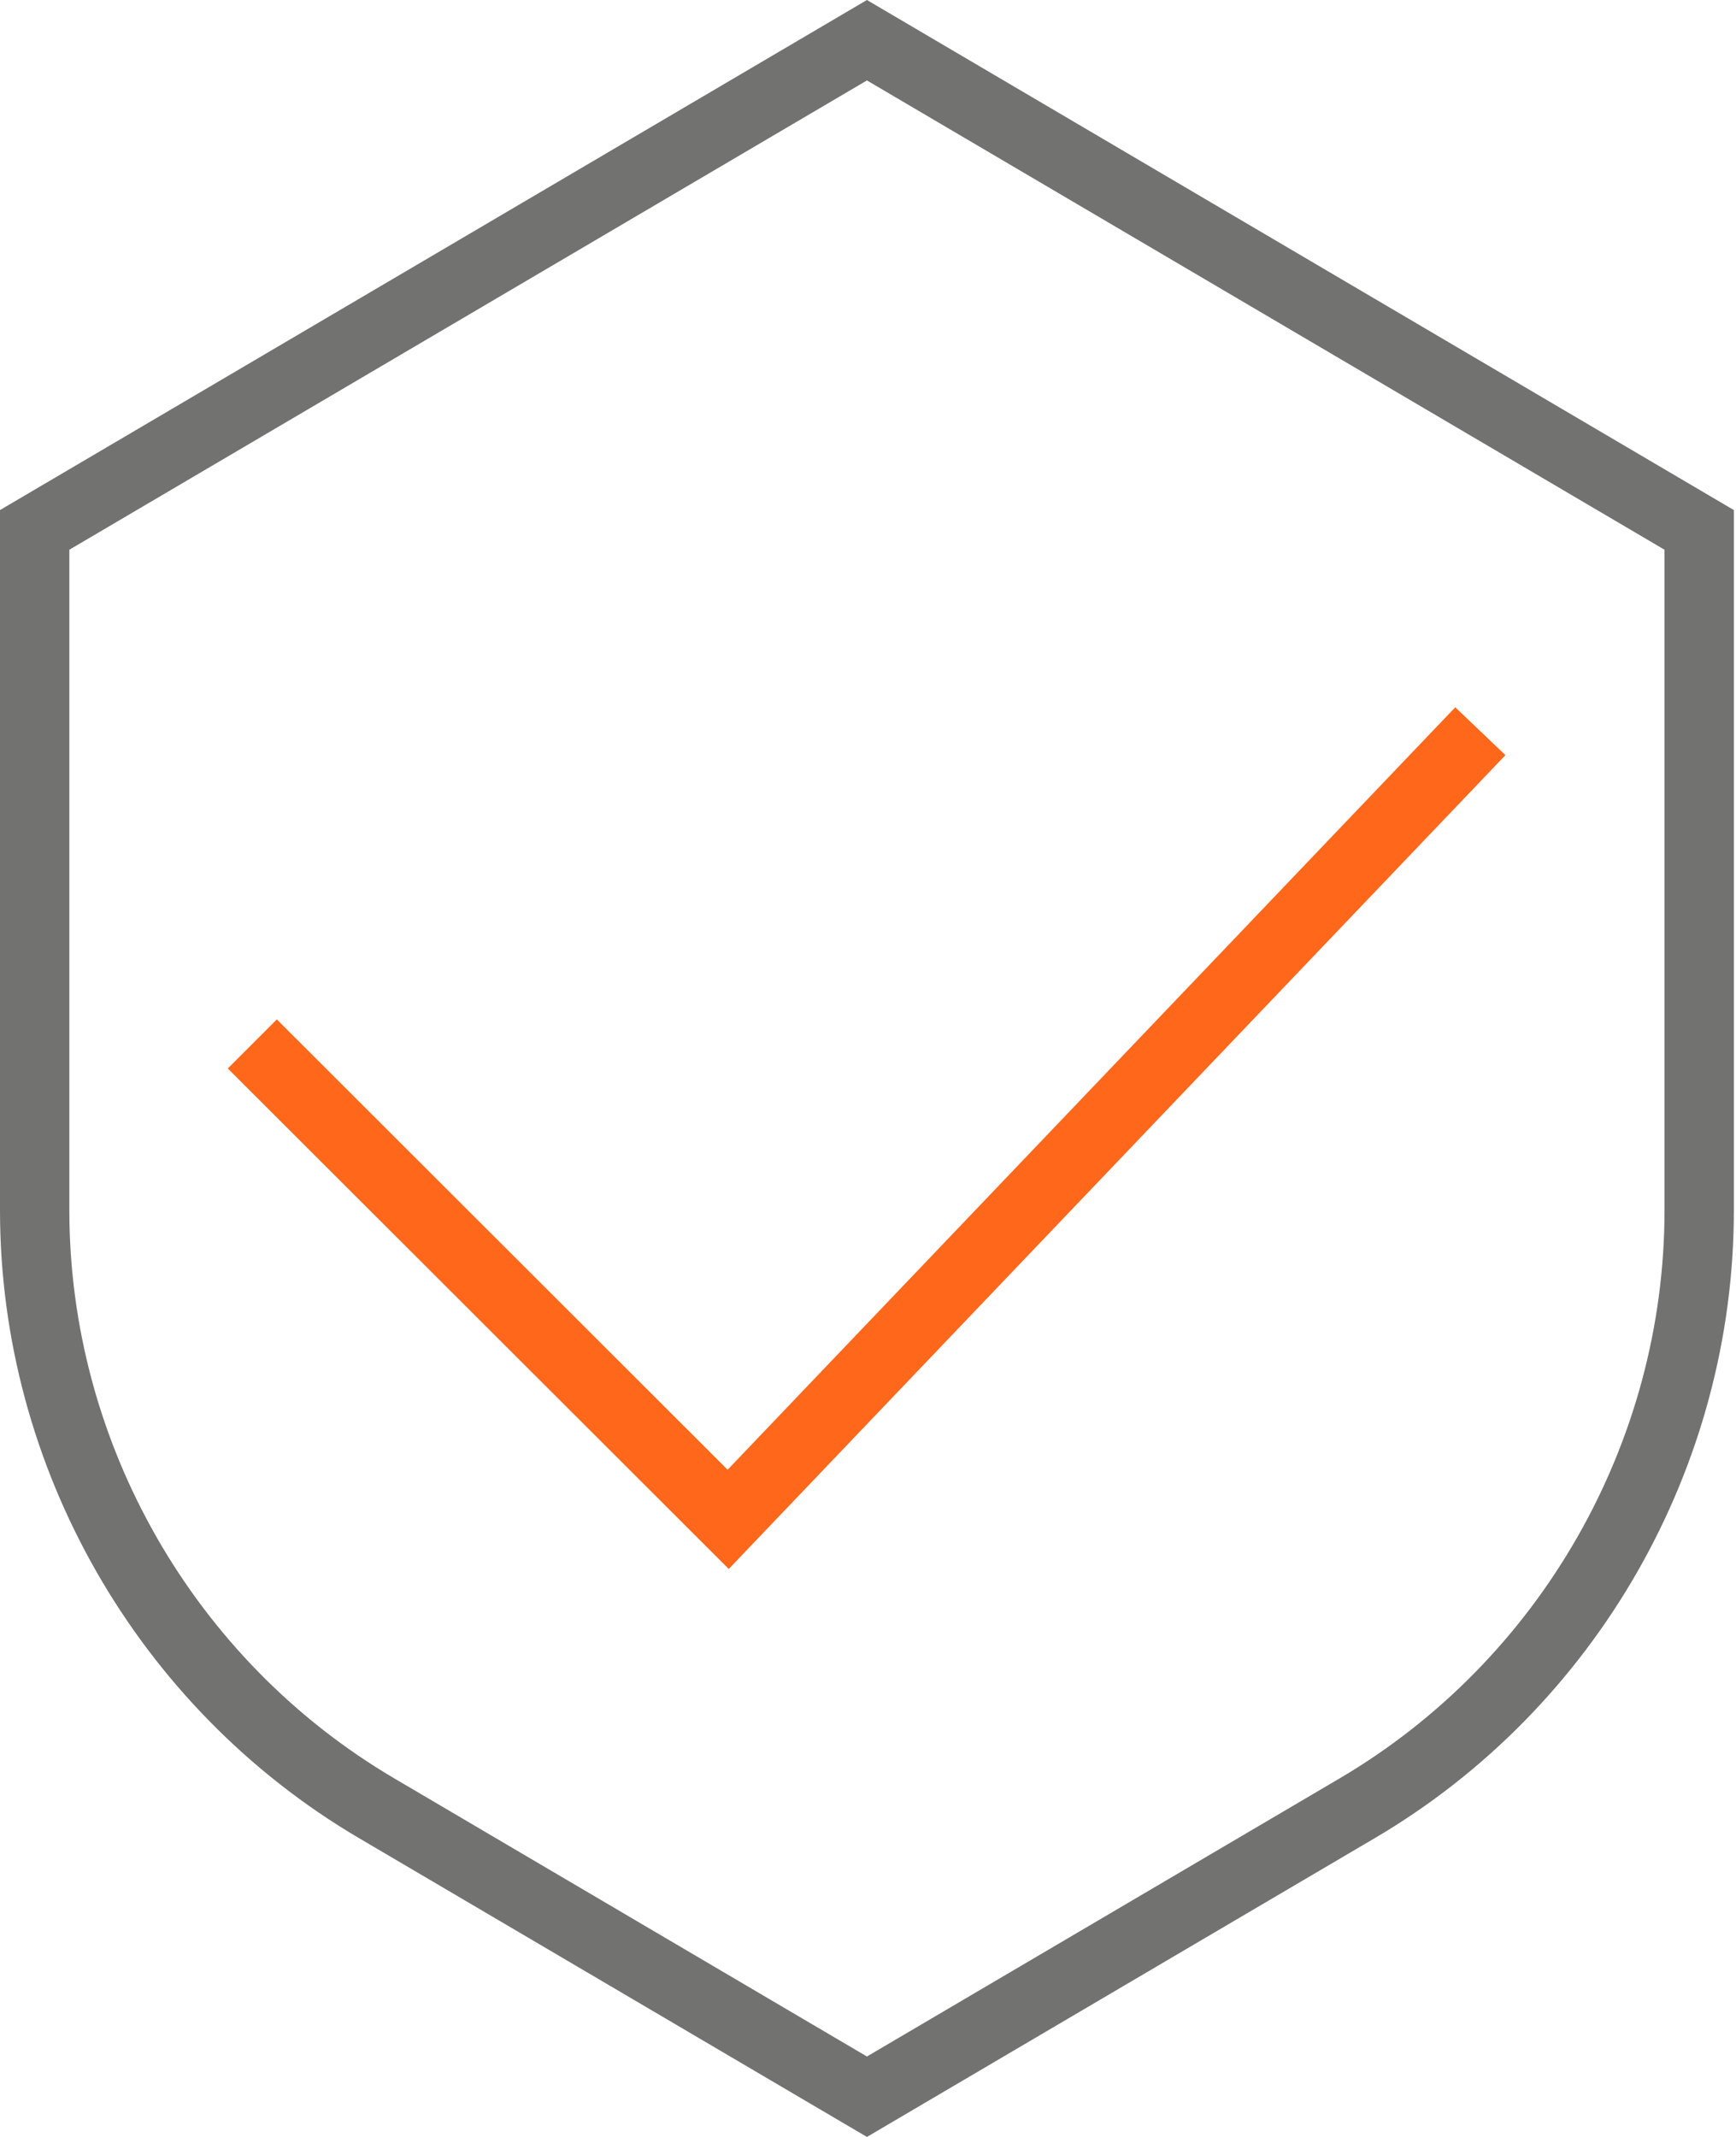 <svg width="39" height="48" viewBox="0 0 39 48" fill="none" xmlns="http://www.w3.org/2000/svg">
<path d="M16.372 35.242L5.117 24L6.219 22.898L16.346 33.013L32.693 15.887L33.82 16.962L16.372 35.242Z" fill="#FF671B"/>
<path d="M19.476 48L8.065 41.288C3.09 38.361 0 32.958 0 27.186V11.457L19.476 0L38.952 11.457V27.186C38.952 32.958 35.862 38.361 30.887 41.287L19.476 48ZM1.558 12.348V27.186C1.558 32.408 4.355 37.296 8.856 39.945L19.476 46.193L30.097 39.945C34.598 37.296 37.394 32.409 37.394 27.186V12.348L19.476 1.807L1.558 12.348Z" fill="#727271"/>
</svg>
